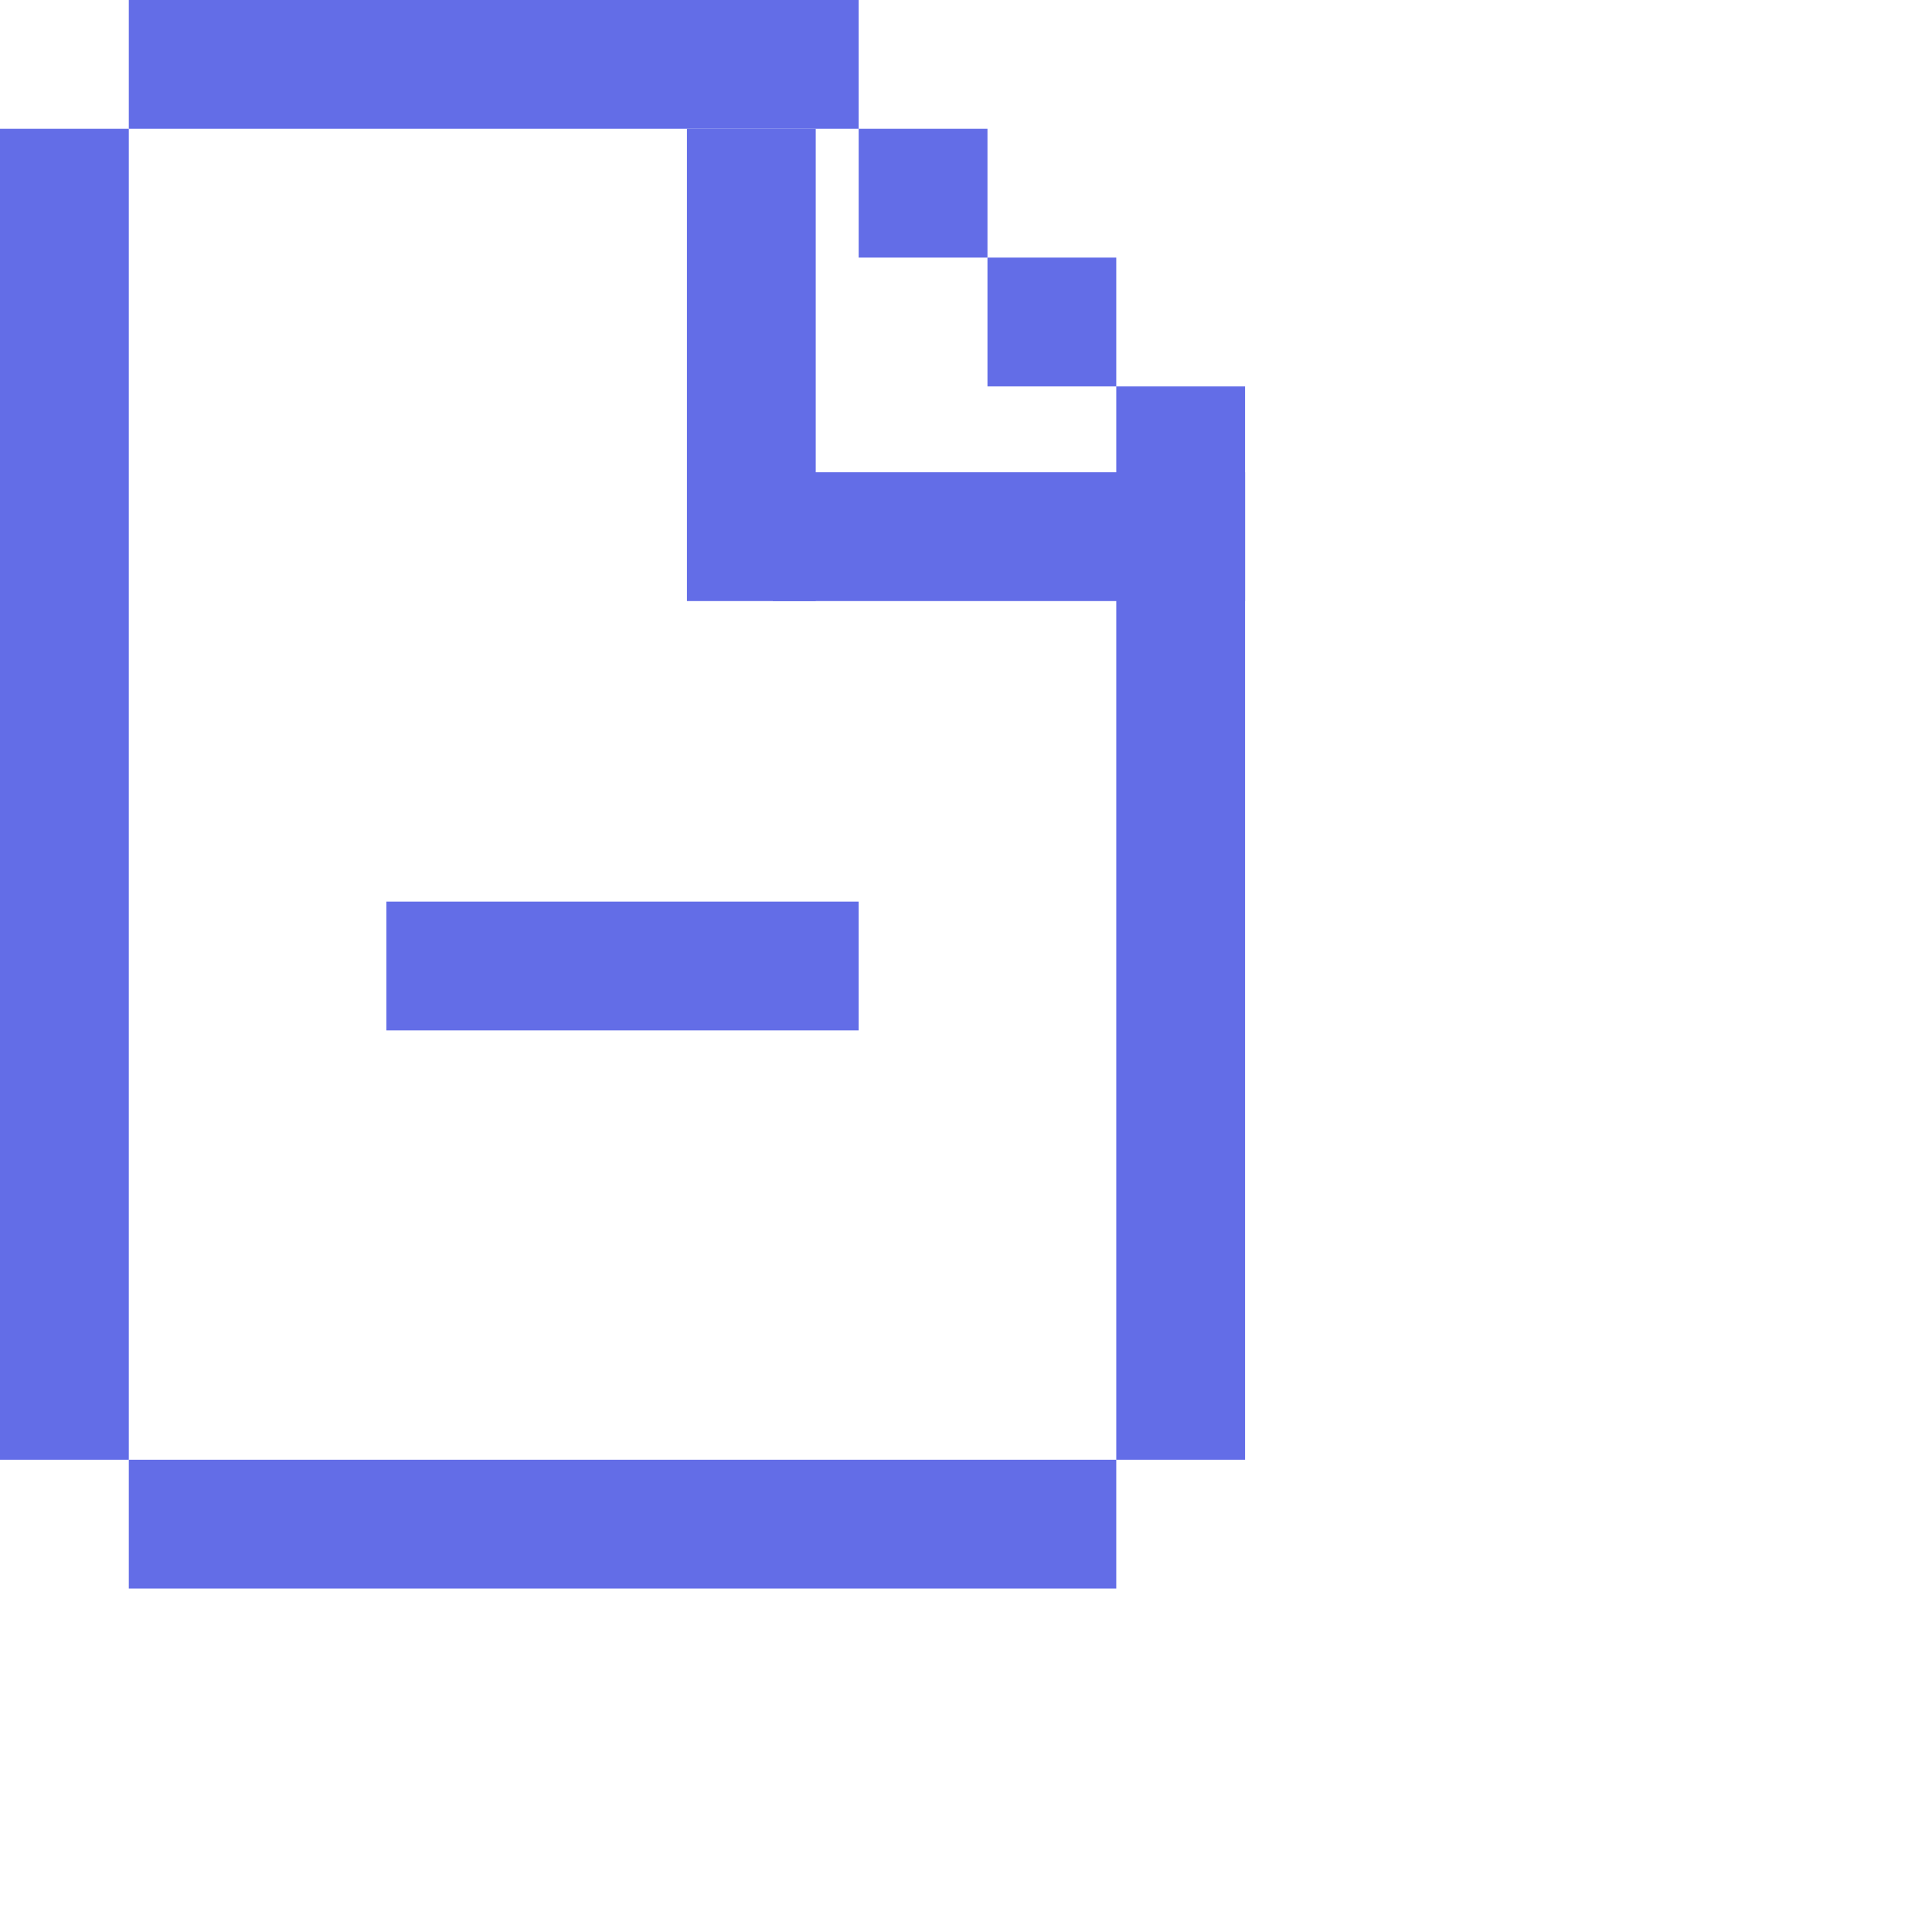 <svg width="45" height="45" viewBox="0 0 45 45" fill="none" xmlns="http://www.w3.org/2000/svg">
<path d="M20 3H3V0H20V3Z" fill="#636DE7"/>
<path d="M20 24H9V21H20V24Z" fill="#636DE7"/>
<path d="M26 6H23V9H26V6Z" fill="#636DE7"/>
<path d="M23 3H20V6H23V3Z" fill="#636DE7"/>
<path d="M26 37H3V34H26V37Z" fill="#636DE7"/>
<path d="M3 34H0V3H3V34Z" fill="#636DE7"/>
<path d="M19 14H16V3H19V14Z" fill="#636DE7"/>
<path d="M18 14L18 11L29 11L29 14L18 14Z" fill="#636DE7"/>
<path d="M29 34H26V9H29V34Z" fill="#636DE7"/>
</svg>
